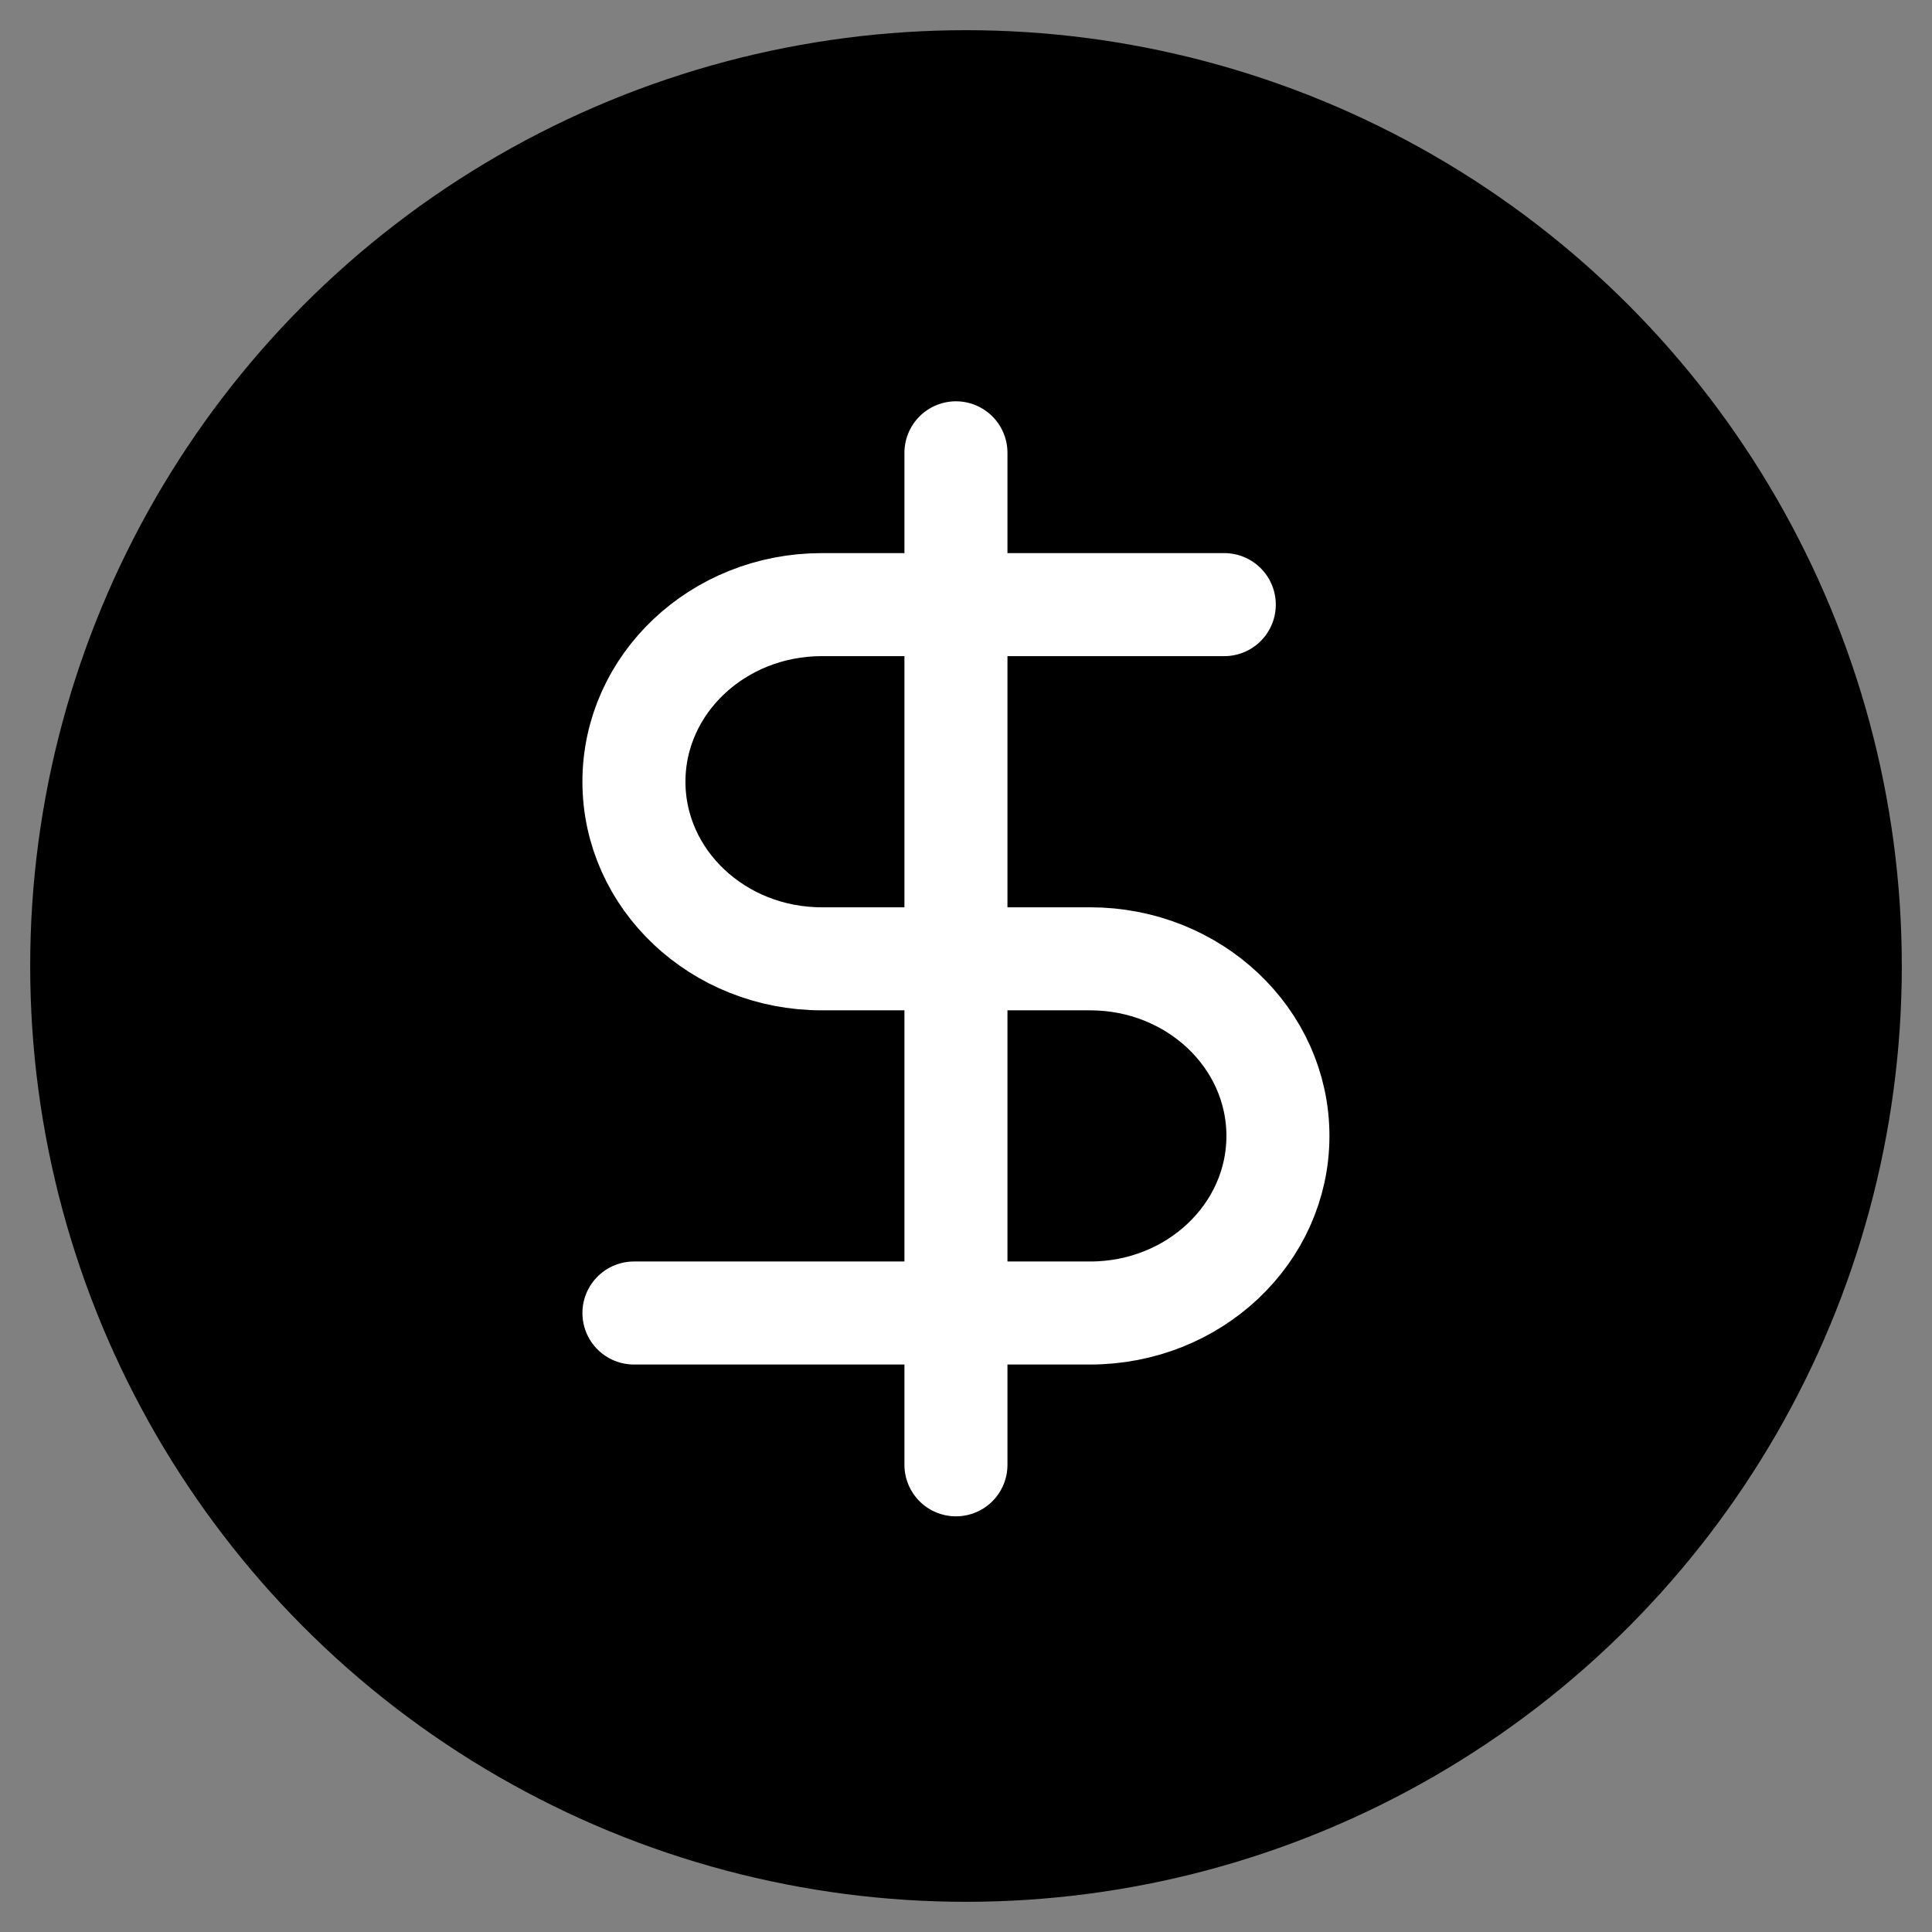 <?xml version="1.0" encoding="UTF-8"?>
<svg width="64px" height="64px" viewBox="0 0 64 64" version="1.1" xmlns="http://www.w3.org/2000/svg" xmlns:xlink="http://www.w3.org/1999/xlink">
    <rect x="0" y="0" width="64" height="64" fill="#808080" stroke="none"/>
    <title>leanvoice</title>
    <g id="leanvoice" stroke="none" stroke-width="1" fill="none" fill-rule="evenodd">
        <g id="Group-2" transform="translate(1, 1)">
            <circle id="Oval" fill="#000000" cx="31" cy="31" r="31"></circle>
            <g id="Group" transform="translate(20, 14)" stroke="#FFFFFF" stroke-linecap="round" stroke-linejoin="round" stroke-width="3.413">
                <line x1="10.667" y1="0" x2="10.667" y2="33.524" id="Path"></line>
                <path d="M19.556,5.029 L6.222,5.029 C2.786,5.029 0,7.655 0,10.895 C0,14.135 2.786,16.762 6.222,16.762 L15.111,16.762 C18.548,16.762 21.333,19.389 21.333,22.629 C21.333,25.869 18.548,28.495 15.111,28.495 L0,28.495" id="Path"></path>
            </g>
        </g>
    </g>
</svg>